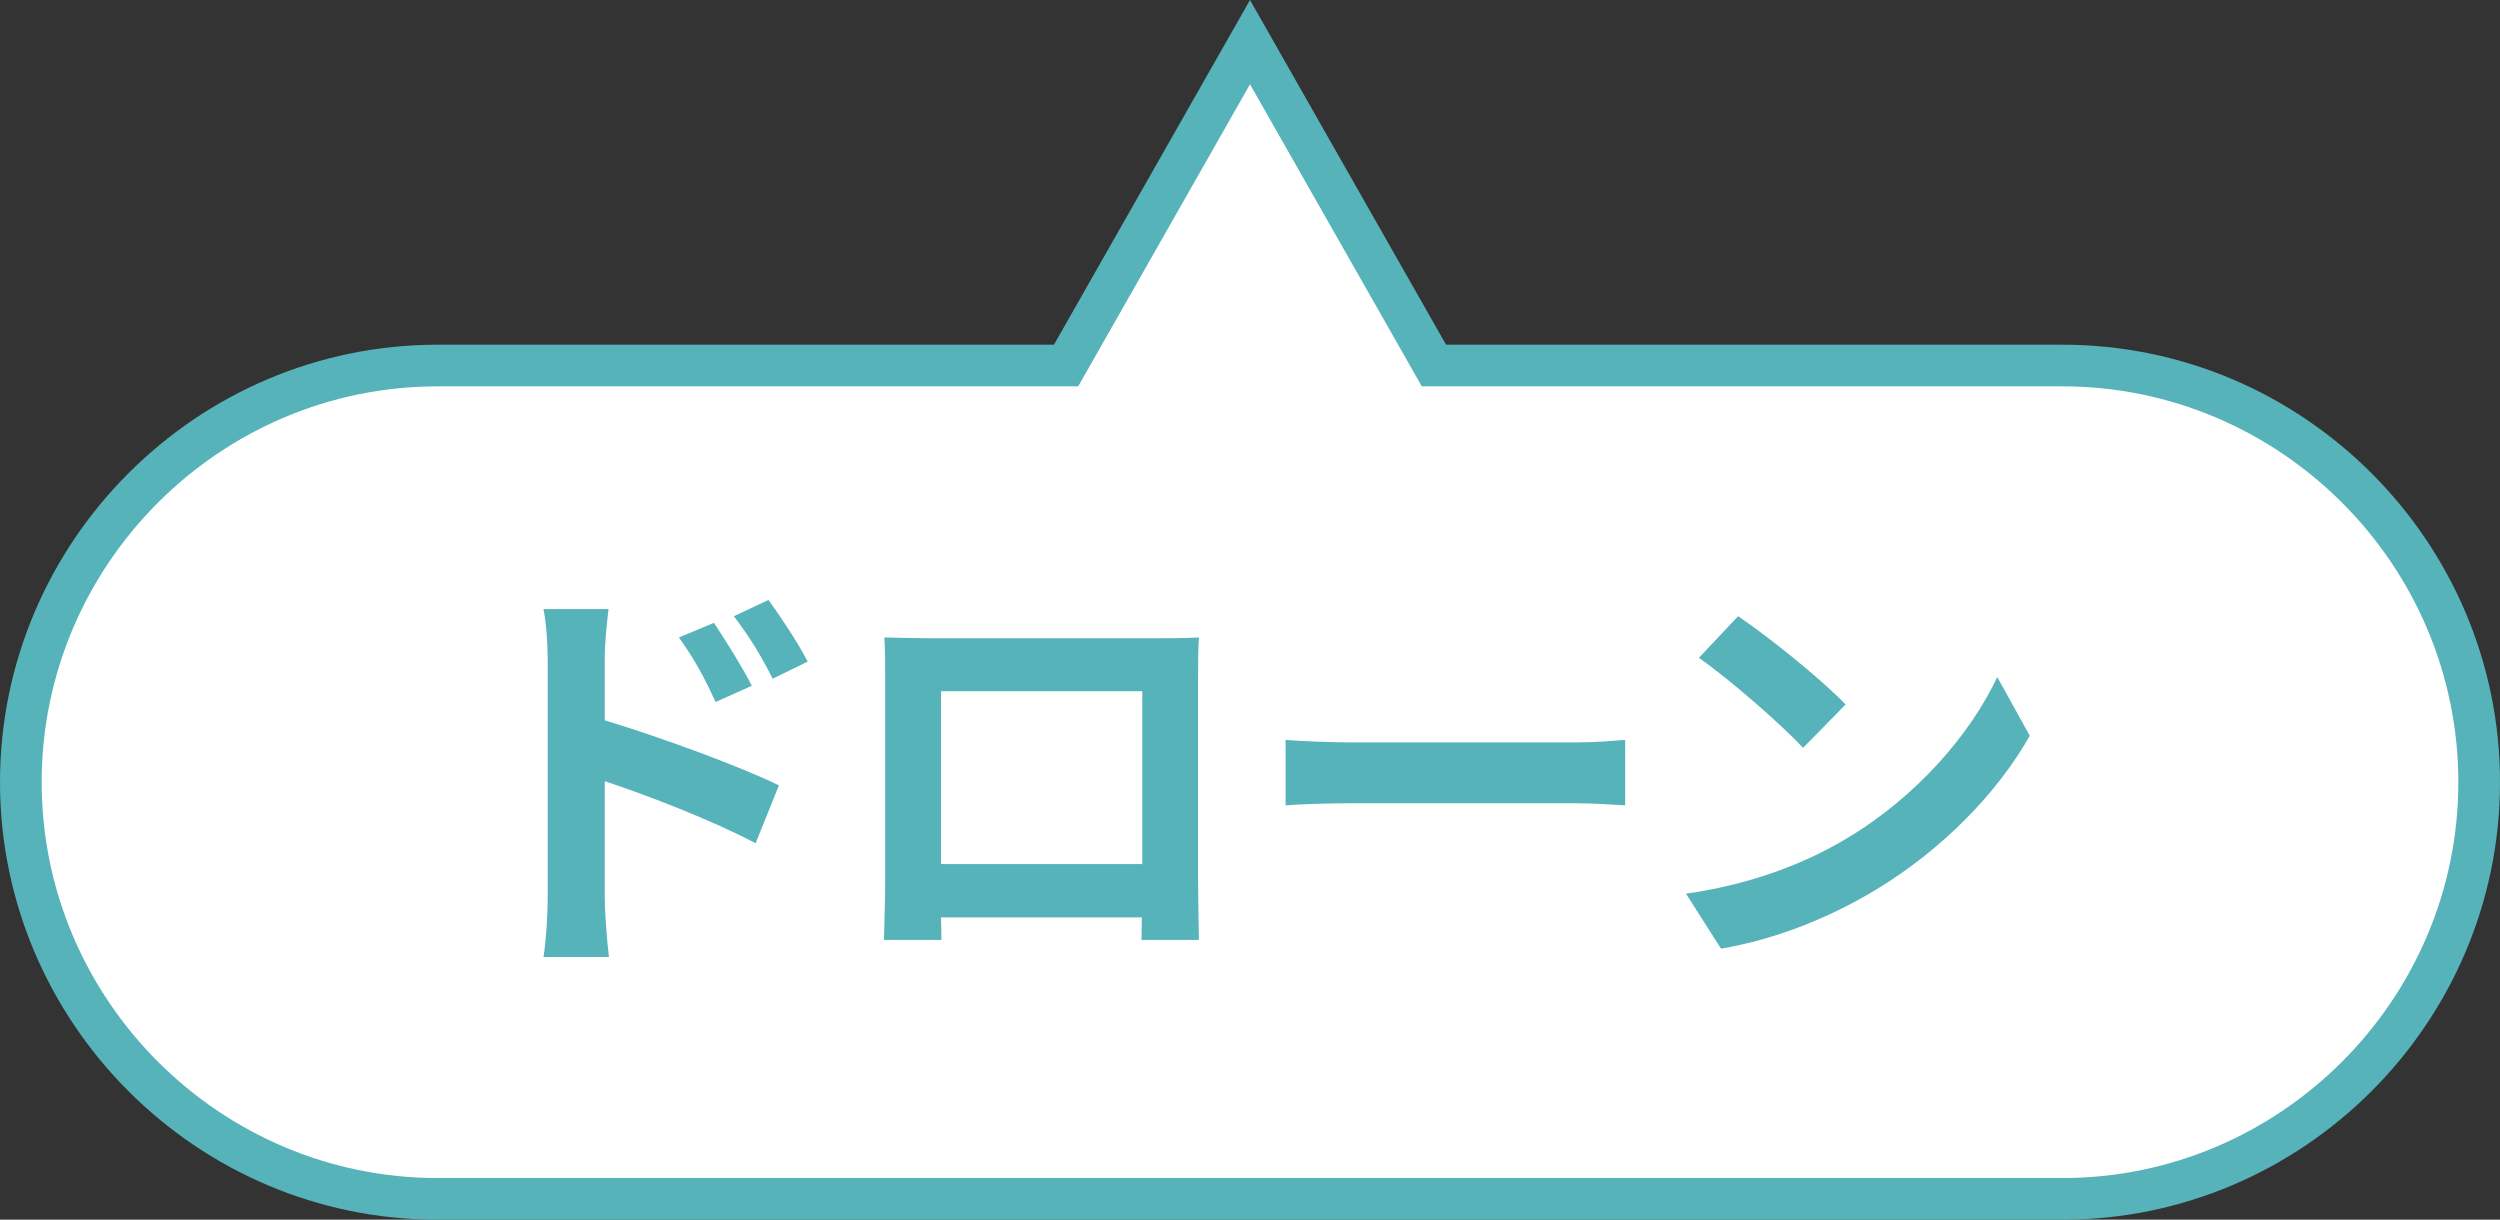 <svg xmlns="http://www.w3.org/2000/svg" viewBox="0 0 180 87.818"><rect x="0" y="0" width="180" height="87.818" fill="#333333" stroke="none"/><path d="M148.5 26.318h-45.257L90 3.034 76.757 26.318H31.5c-16.5 0-30 13.5-30 30s13.5 30 30 30h117c16.5 0 30-13.5 30-30s-13.5-30-30-30z" fill="#fff"/><path d="M148.5 26.318h-45.257L90 3.034 76.757 26.318H31.5c-16.5 0-30 13.5-30 30s13.5 30 30 30h117c16.5 0 30-13.5 30-30s-13.5-30-30-30z" fill="none" stroke="#56b3b9" stroke-miterlimit="10" stroke-width="3"/><path d="M39.433 47.485c0-1.08-.09-2.55-.3-3.63h4.68c-.12 1.05-.27 2.37-.27 3.63v4.38c3.99 1.2 9.78 3.33 12.54 4.68l-1.68 4.17c-3.12-1.65-7.62-3.391-10.86-4.47v8.49c0 .839.15 2.939.3 4.169h-4.71c.18-1.17.3-3 .3-4.17v-17.25zm14.7 1.89l-2.61 1.17c-.87-1.89-1.53-3.09-2.64-4.65l2.52-1.05c.84 1.26 2.04 3.18 2.73 4.53zm4.02-1.74l-2.52 1.23c-.96-1.89-1.68-3-2.79-4.5l2.49-1.17c.87 1.2 2.13 3.09 2.82 4.44zm8.7-1.68h16.5c.75 0 1.89 0 2.969-.06-.06.9-.06 2.01-.06 2.91v14.7c0 1.17.06 4.049.06 4.169h-4.14c0-.06.03-.75.03-1.62h-14.46c.03.84.03 1.53.03 1.62h-4.139c0-.15.09-2.76.09-4.2v-14.67c0-.84 0-2.07-.06-2.91 1.23.03 2.37.06 3.18.06zm.9 16.26h14.49v-12.45h-14.49v12.45zm29.641-8.761h16.109c1.41 0 2.73-.12 3.51-.18v4.71c-.72-.03-2.25-.15-3.51-.15h-16.11c-1.71 0-3.72.06-4.83.15v-4.71c1.08.09 3.27.18 4.83.18zm35.489 6.96c5.13-3.03 9.03-7.62 10.92-11.67l2.34 4.23c-2.28 4.05-6.27 8.19-11.1 11.1-3.03 1.83-6.9 3.51-11.13 4.23l-2.52-3.96c4.68-.66 8.58-2.19 11.49-3.93zm0-9.69l-3.06 3.12c-1.56-1.68-5.31-4.95-7.5-6.48l2.82-2.999c2.1 1.41 6 4.53 7.74 6.36z" fill="#56b3b9"/></svg>